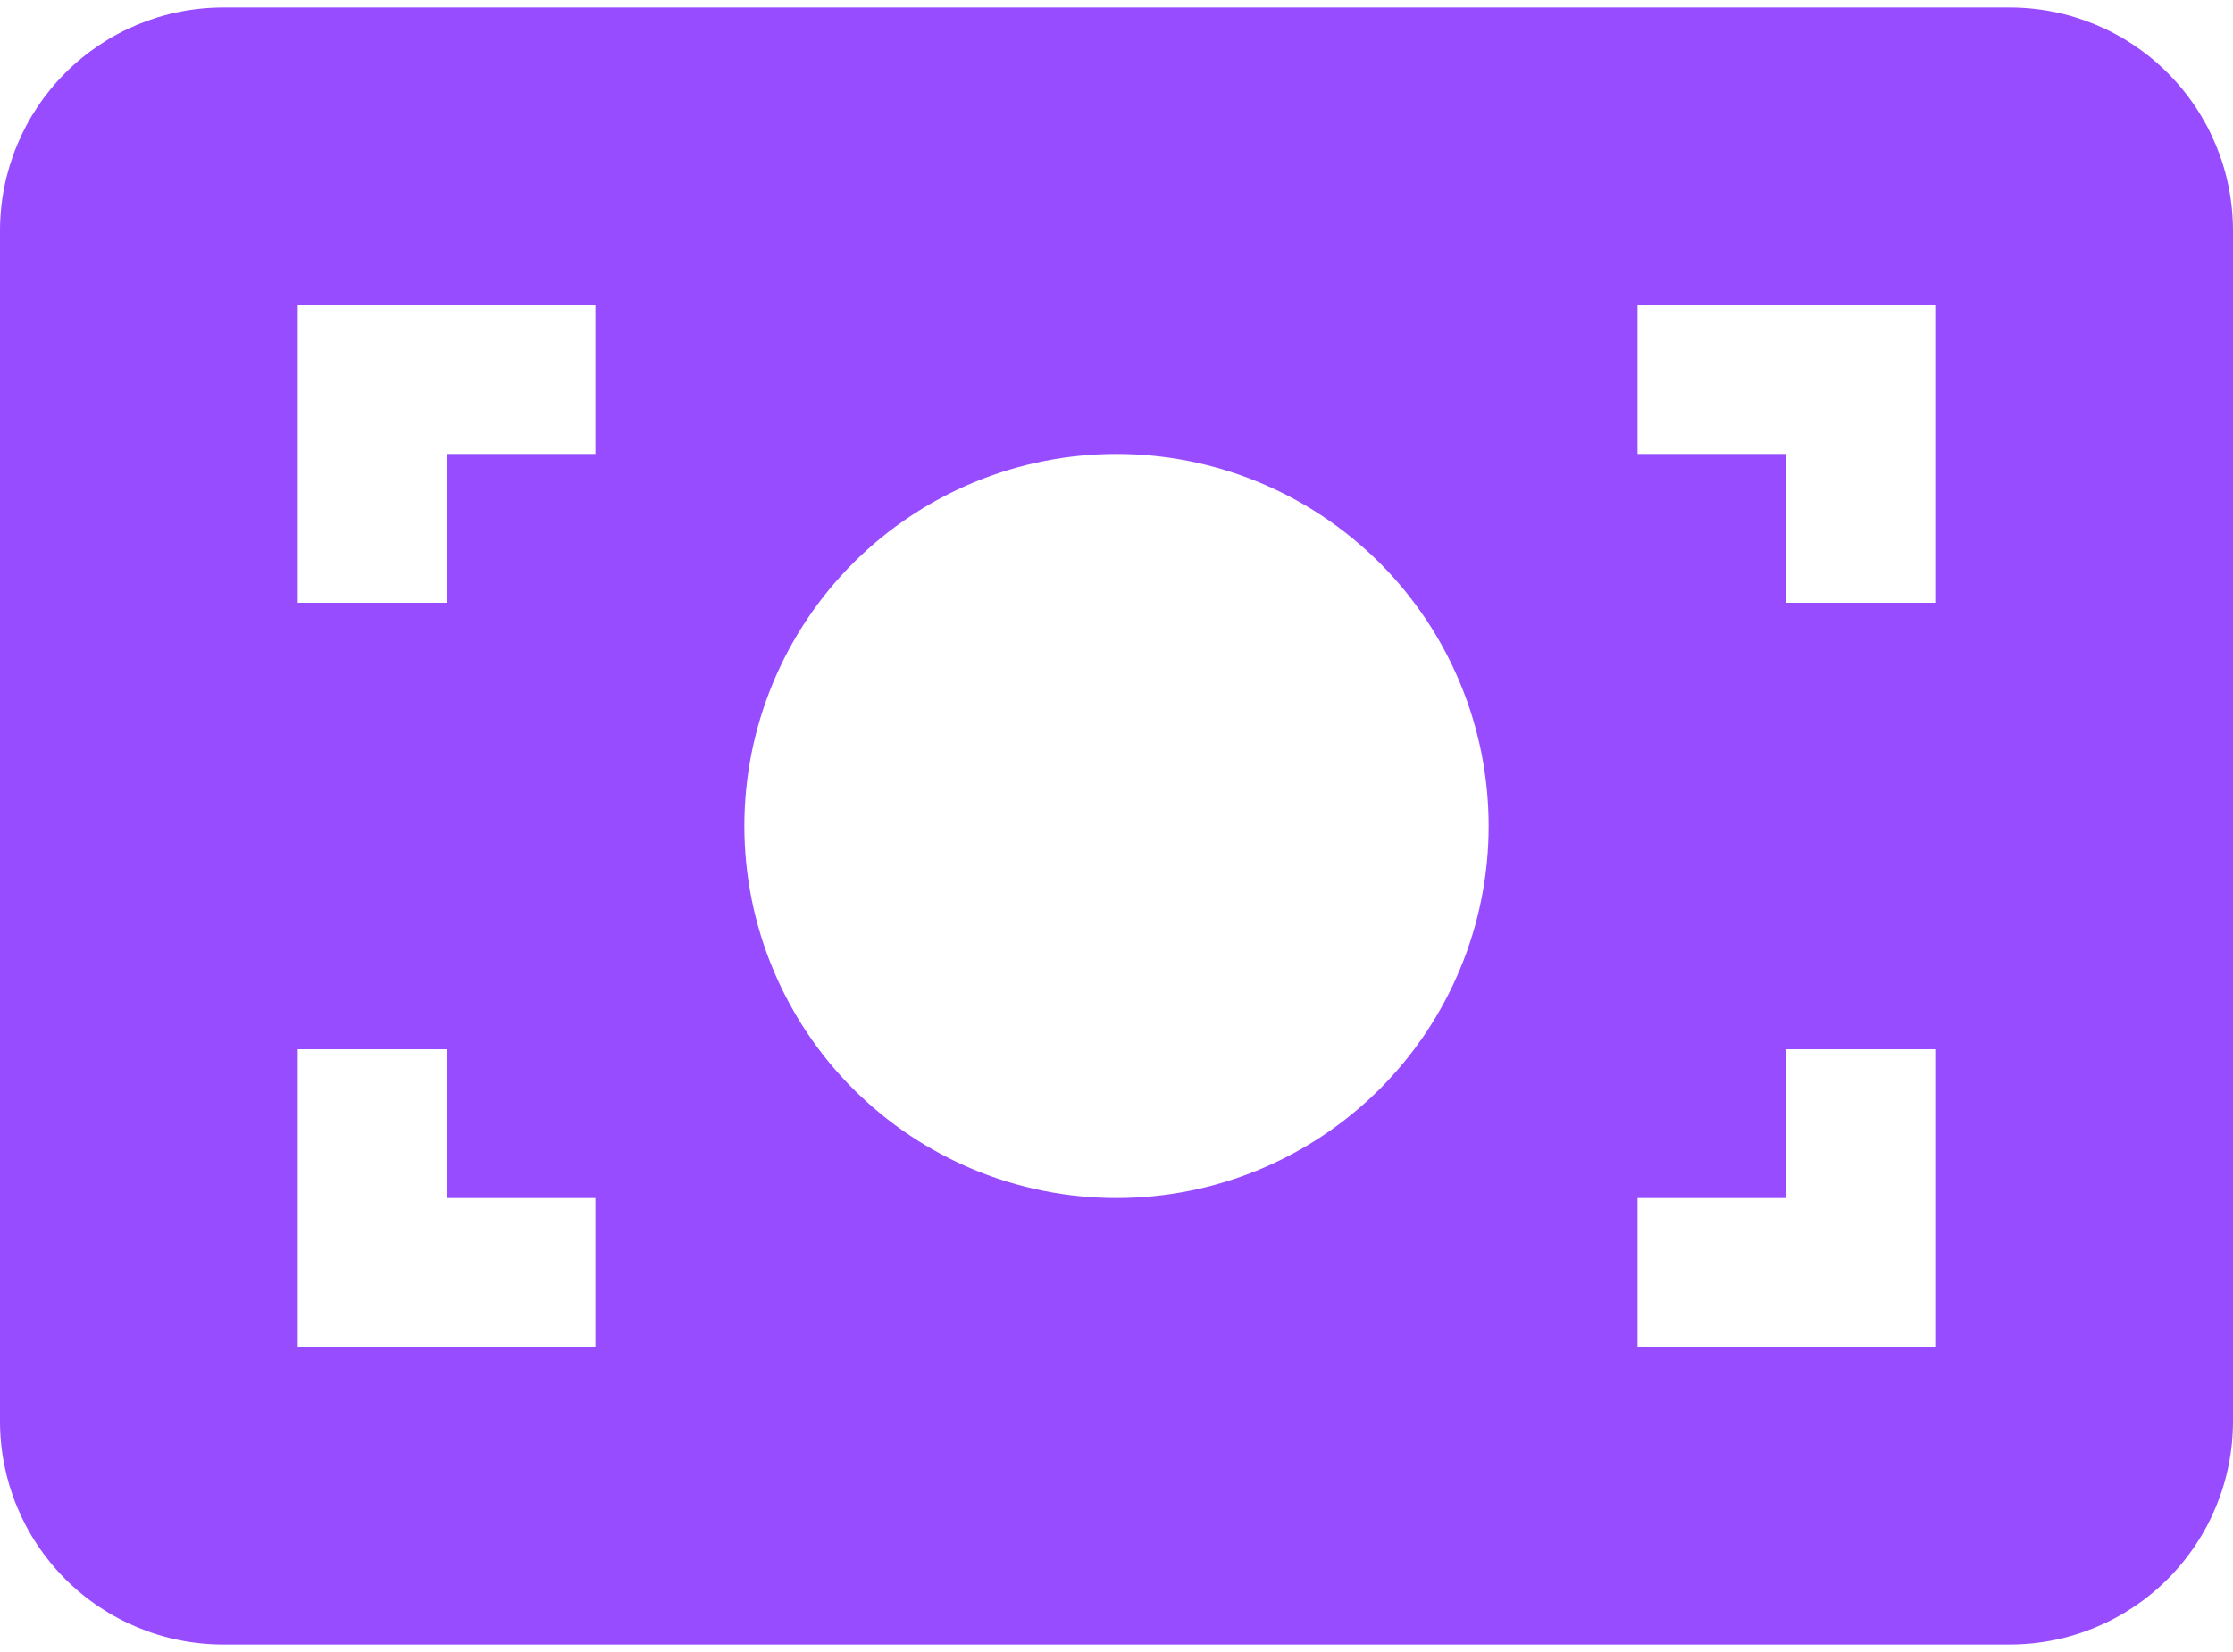<svg width="50" height="37" viewBox="0 0 50 37" fill="none" xmlns="http://www.w3.org/2000/svg">
<path fill-rule="evenodd" clip-rule="evenodd" d="M0 5.167C0 3.841 0.527 2.569 1.464 1.631C2.402 0.693 3.674 0.167 5 0.167H45C46.326 0.167 47.598 0.693 48.535 1.631C49.473 2.569 50 3.841 50 5.167V31.833C50 33.159 49.473 34.431 48.535 35.369C47.598 36.306 46.326 36.833 45 36.833H5C3.674 36.833 2.402 36.306 1.464 35.369C0.527 34.431 0 33.159 0 31.833L0 5.167ZM13.333 6.833H6.667V13.5H10V10.167H13.333V6.833ZM40 10.167H36.667V6.833H43.333V13.5H40V10.167ZM25 10.167C22.79 10.167 20.67 11.045 19.107 12.607C17.545 14.17 16.667 16.29 16.667 18.5C16.667 20.71 17.545 22.83 19.107 24.392C20.67 25.955 22.79 26.833 25 26.833C27.21 26.833 29.33 25.955 30.893 24.392C32.455 22.83 33.333 20.71 33.333 18.5C33.333 16.29 32.455 14.17 30.893 12.607C29.33 11.045 27.21 10.167 25 10.167ZM36.667 26.833V30.167H43.333V23.5H40V26.833H36.667ZM6.667 23.5H10V26.833H13.333V30.167H6.667V23.5Z" fill="#984CFF"/>
</svg>
